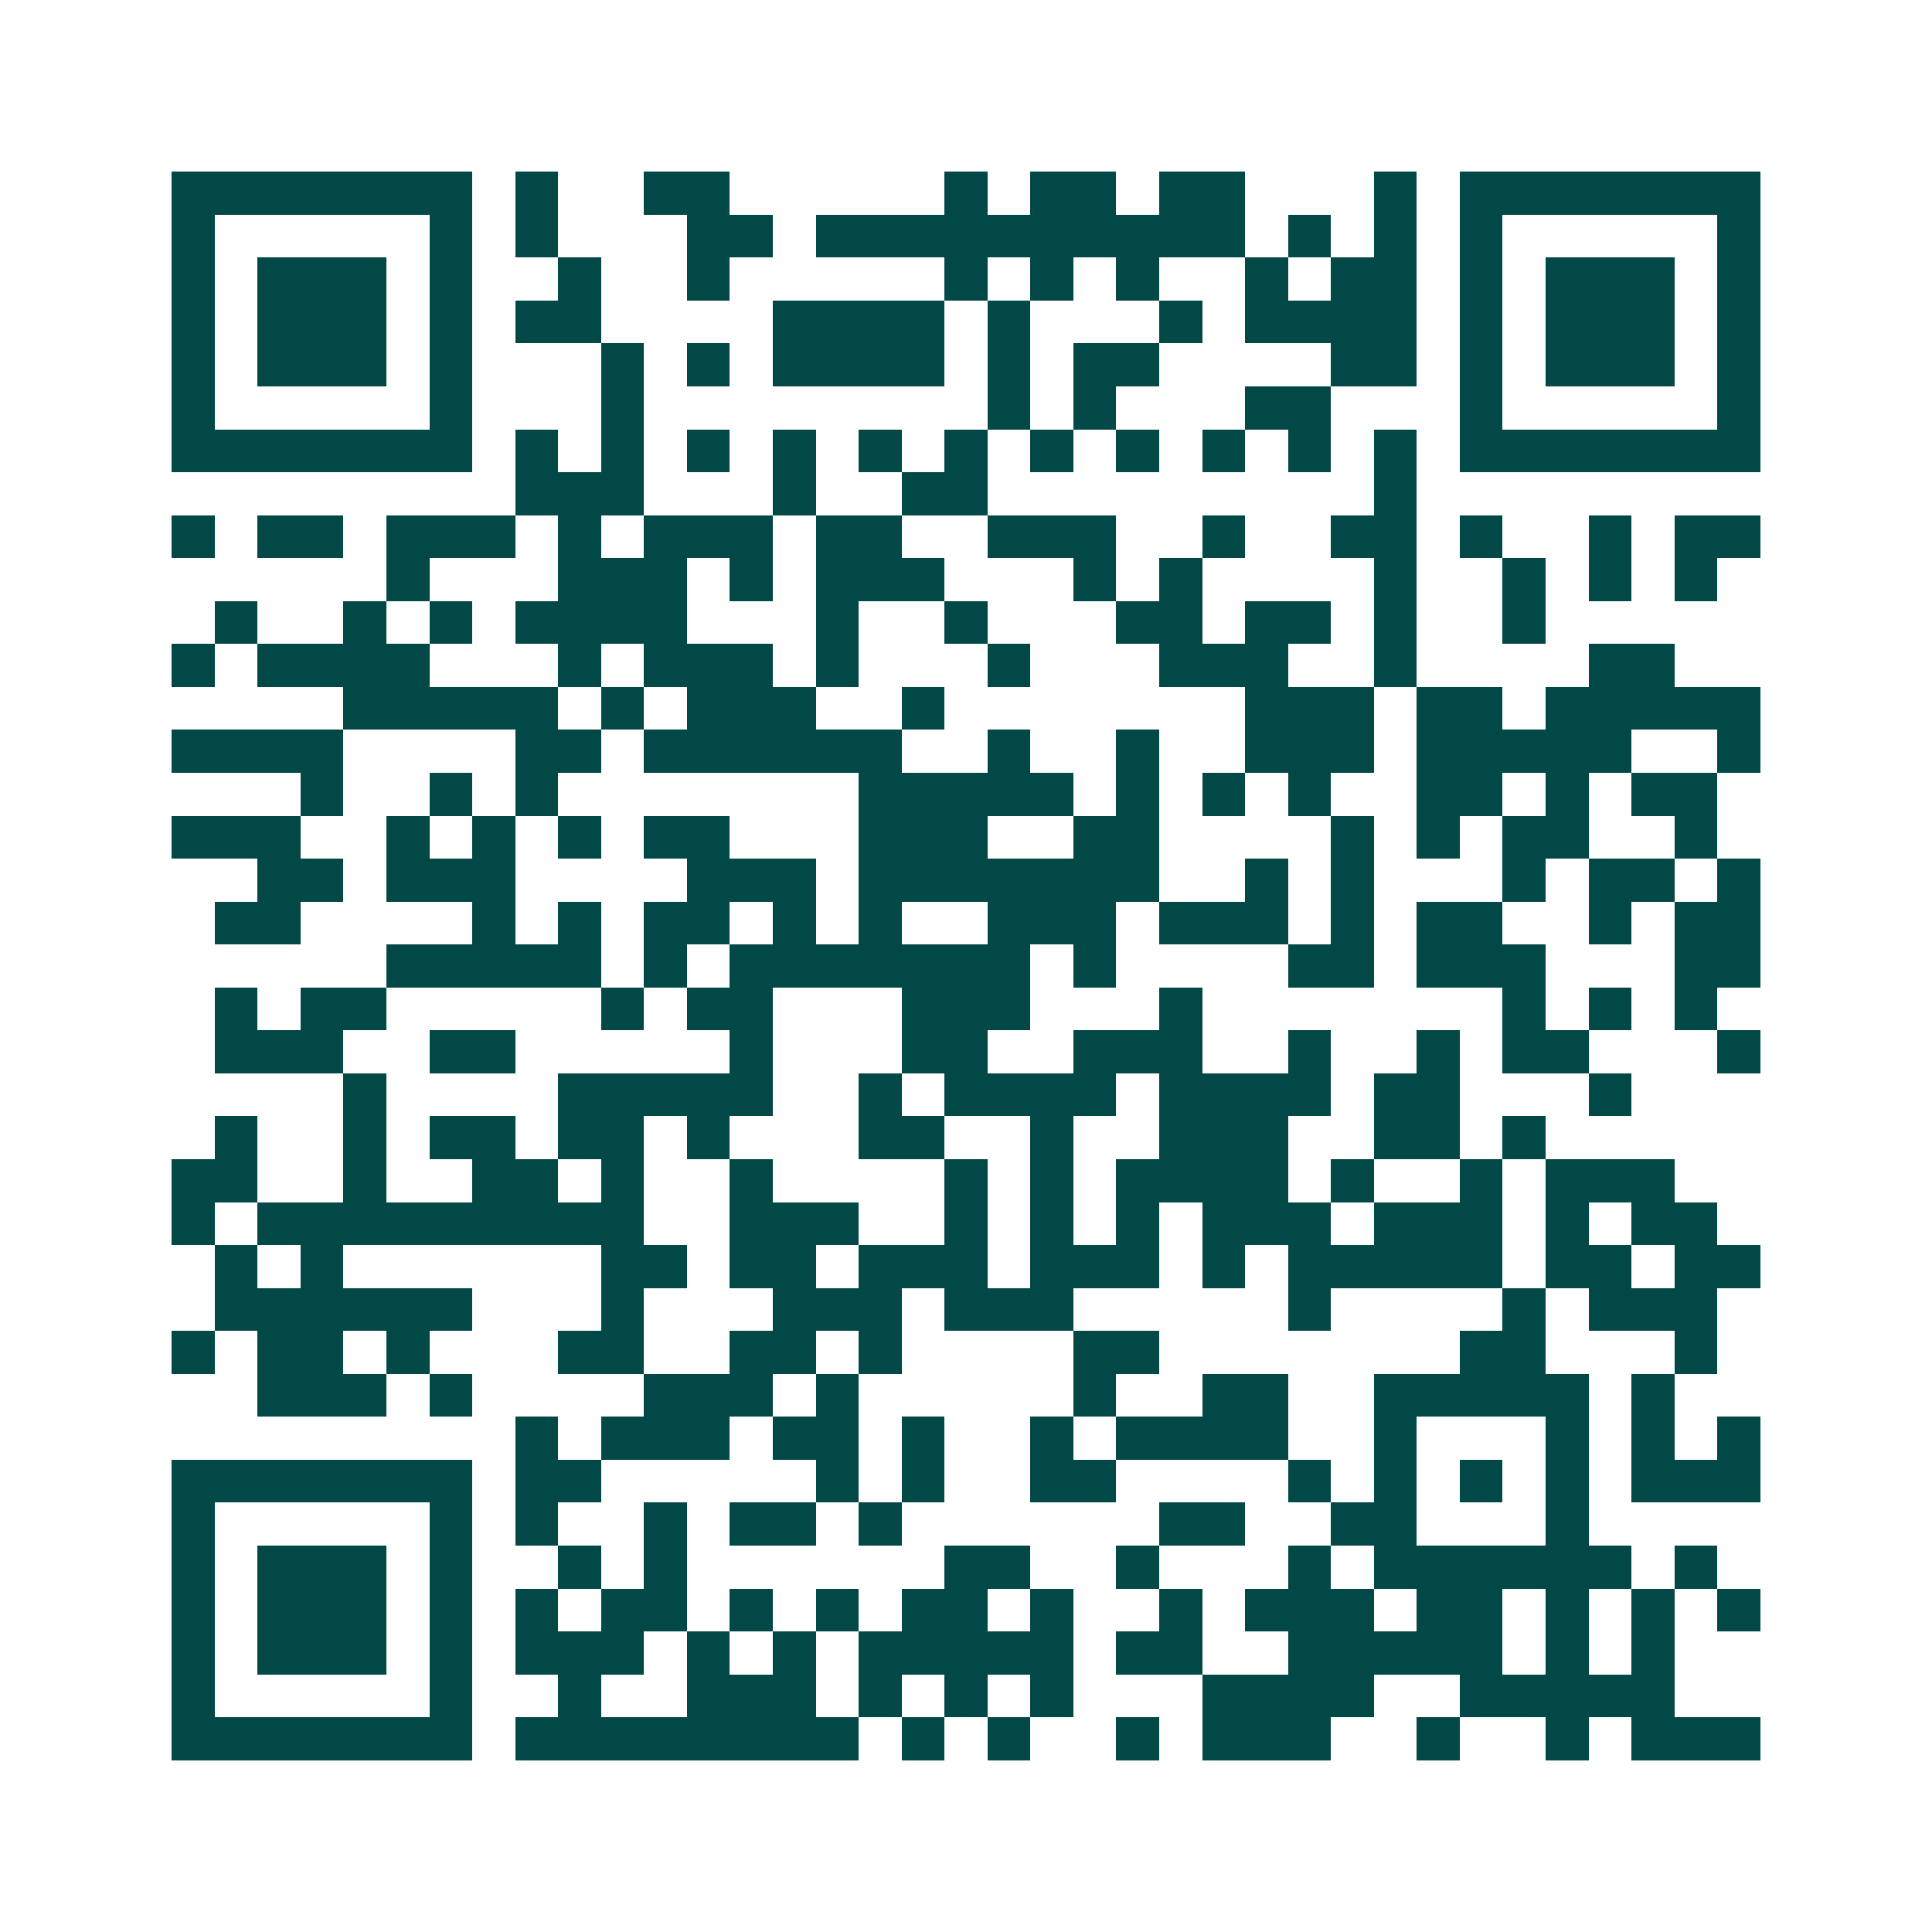 <svg xmlns="http://www.w3.org/2000/svg" width="200" height="200" viewBox="0 0 45 45" shape-rendering="crispEdges"><path fill="#ffffff" d="M0 0h45v45H0z"/><path stroke="#014847" d="M4 4.5h7m1 0h1m2 0h2m5 0h1m1 0h2m1 0h2m3 0h1m1 0h7M4 5.5h1m5 0h1m1 0h1m3 0h2m1 0h10m1 0h1m1 0h1m1 0h1m5 0h1M4 6.5h1m1 0h3m1 0h1m2 0h1m2 0h1m5 0h1m1 0h1m1 0h1m2 0h1m1 0h2m1 0h1m1 0h3m1 0h1M4 7.5h1m1 0h3m1 0h1m1 0h2m4 0h4m1 0h1m3 0h1m1 0h4m1 0h1m1 0h3m1 0h1M4 8.5h1m1 0h3m1 0h1m3 0h1m1 0h1m1 0h4m1 0h1m1 0h2m4 0h2m1 0h1m1 0h3m1 0h1M4 9.5h1m5 0h1m3 0h1m8 0h1m1 0h1m3 0h2m3 0h1m5 0h1M4 10.5h7m1 0h1m1 0h1m1 0h1m1 0h1m1 0h1m1 0h1m1 0h1m1 0h1m1 0h1m1 0h1m1 0h1m1 0h7M12 11.5h3m3 0h1m2 0h2m9 0h1M4 12.5h1m1 0h2m1 0h3m1 0h1m1 0h3m1 0h2m2 0h3m2 0h1m2 0h2m1 0h1m2 0h1m1 0h2M9 13.5h1m3 0h3m1 0h1m1 0h3m3 0h1m1 0h1m4 0h1m2 0h1m1 0h1m1 0h1M5 14.5h1m2 0h1m1 0h1m1 0h4m3 0h1m2 0h1m3 0h2m1 0h2m1 0h1m2 0h1M4 15.5h1m1 0h4m3 0h1m1 0h3m1 0h1m3 0h1m3 0h3m2 0h1m4 0h2M8 16.5h5m1 0h1m1 0h3m2 0h1m7 0h3m1 0h2m1 0h5M4 17.5h4m4 0h2m1 0h6m2 0h1m2 0h1m2 0h3m1 0h5m2 0h1M7 18.5h1m2 0h1m1 0h1m7 0h5m1 0h1m1 0h1m1 0h1m2 0h2m1 0h1m1 0h2M4 19.5h3m2 0h1m1 0h1m1 0h1m1 0h2m3 0h3m2 0h2m4 0h1m1 0h1m1 0h2m2 0h1M6 20.5h2m1 0h3m4 0h3m1 0h7m2 0h1m1 0h1m3 0h1m1 0h2m1 0h1M5 21.5h2m4 0h1m1 0h1m1 0h2m1 0h1m1 0h1m2 0h3m1 0h3m1 0h1m1 0h2m2 0h1m1 0h2M9 22.5h5m1 0h1m1 0h7m1 0h1m4 0h2m1 0h3m3 0h2M5 23.5h1m1 0h2m5 0h1m1 0h2m3 0h3m3 0h1m7 0h1m1 0h1m1 0h1M5 24.5h3m2 0h2m5 0h1m3 0h2m2 0h3m2 0h1m2 0h1m1 0h2m3 0h1M8 25.5h1m4 0h5m2 0h1m1 0h4m1 0h4m1 0h2m3 0h1M5 26.5h1m2 0h1m1 0h2m1 0h2m1 0h1m3 0h2m2 0h1m2 0h3m2 0h2m1 0h1M4 27.5h2m2 0h1m2 0h2m1 0h1m2 0h1m4 0h1m1 0h1m1 0h4m1 0h1m2 0h1m1 0h3M4 28.5h1m1 0h9m2 0h3m2 0h1m1 0h1m1 0h1m1 0h3m1 0h3m1 0h1m1 0h2M5 29.5h1m1 0h1m6 0h2m1 0h2m1 0h3m1 0h3m1 0h1m1 0h5m1 0h2m1 0h2M5 30.5h6m3 0h1m3 0h3m1 0h3m5 0h1m4 0h1m1 0h3M4 31.5h1m1 0h2m1 0h1m3 0h2m2 0h2m1 0h1m4 0h2m7 0h2m3 0h1M6 32.5h3m1 0h1m4 0h3m1 0h1m5 0h1m2 0h2m2 0h5m1 0h1M12 33.5h1m1 0h3m1 0h2m1 0h1m2 0h1m1 0h4m2 0h1m3 0h1m1 0h1m1 0h1M4 34.5h7m1 0h2m5 0h1m1 0h1m2 0h2m4 0h1m1 0h1m1 0h1m1 0h1m1 0h3M4 35.5h1m5 0h1m1 0h1m2 0h1m1 0h2m1 0h1m6 0h2m2 0h2m3 0h1M4 36.5h1m1 0h3m1 0h1m2 0h1m1 0h1m6 0h2m2 0h1m3 0h1m1 0h6m1 0h1M4 37.5h1m1 0h3m1 0h1m1 0h1m1 0h2m1 0h1m1 0h1m1 0h2m1 0h1m2 0h1m1 0h3m1 0h2m1 0h1m1 0h1m1 0h1M4 38.5h1m1 0h3m1 0h1m1 0h3m1 0h1m1 0h1m1 0h5m1 0h2m2 0h5m1 0h1m1 0h1M4 39.5h1m5 0h1m2 0h1m2 0h3m1 0h1m1 0h1m1 0h1m3 0h4m2 0h5M4 40.5h7m1 0h8m1 0h1m1 0h1m2 0h1m1 0h3m2 0h1m2 0h1m1 0h3"/></svg>
